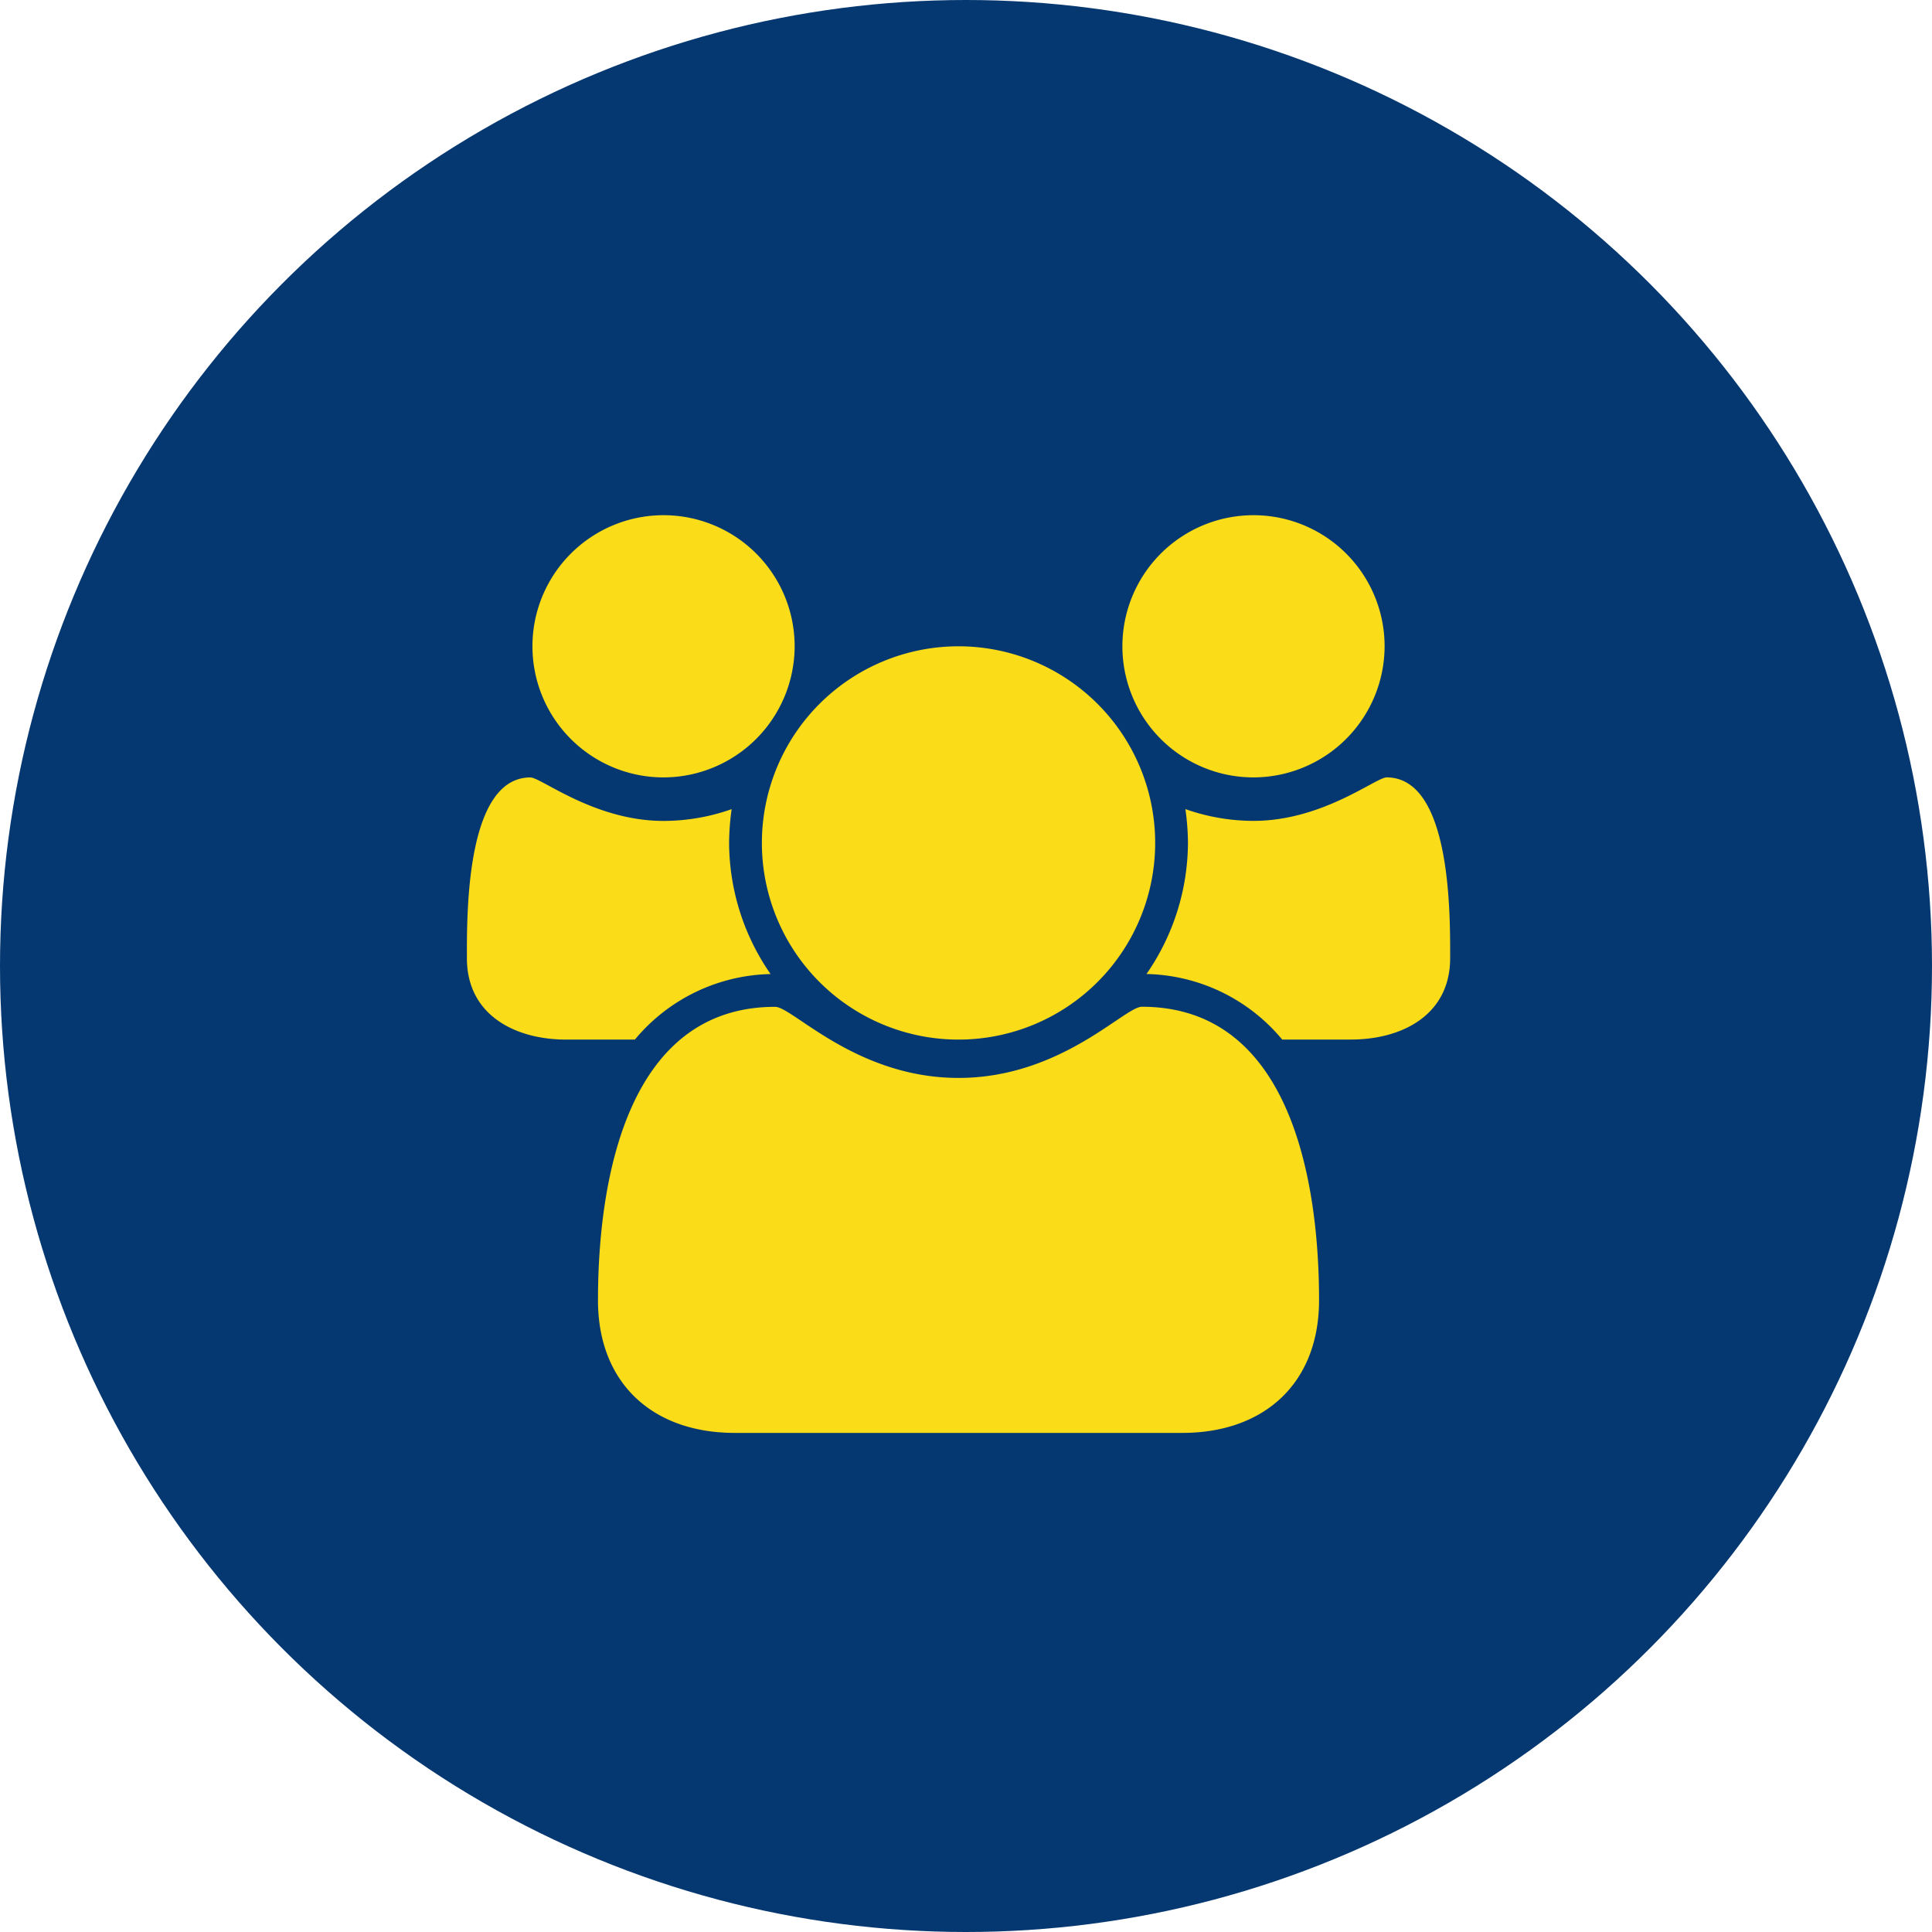 <svg xmlns="http://www.w3.org/2000/svg" width="120" height="120" viewBox="0 0 120 120">
    <defs>
        <style>
            .cls-1{fill:#053871}.cls-2{fill:#fadc18}
        </style>
    </defs>
    <g id="icon_mitarbeiter_big" transform="translate(-746 -2309)">
        <circle id="Ellipse_2" cx="60" cy="60" r="60" class="cls-1" data-name="Ellipse 2" transform="translate(746 2309)"/>
        <path id="icon_personen" d="M18.862 28.643a14.375 14.375 0 0 1-2.576-8.143 15.545 15.545 0 0 1 .159-2.1 12.723 12.723 0 0 1-4.23.732c-4.294 0-7.6-2.7-8.27-2.7C-.1 16.429 0 25.08 0 27.657c0 3.531 2.99 5.057 6.171 5.057h4.262a11.259 11.259 0 0 1 8.429-4.071zM52.929 48.9c0-7.189-1.686-18.226-11.006-18.226-1.081 0-5.026 4.421-11.387 4.421s-10.306-4.416-11.388-4.416c-9.32 0-11.006 11.037-11.006 18.226 0 5.153 3.4 8.238 8.493 8.238h27.8c5.09 0 8.494-3.086 8.494-8.243zM20.357 8.286a8.143 8.143 0 1 0-8.143 8.143 8.159 8.159 0 0 0 8.143-8.143zM42.75 20.5a12.214 12.214 0 1 0-12.214 12.214A12.217 12.217 0 0 0 42.75 20.5zm18.321 7.157c0-2.576.1-11.228-3.944-11.228-.668 0-3.976 2.7-8.27 2.7a12.723 12.723 0 0 1-4.23-.732 15.545 15.545 0 0 1 .159 2.1 14.375 14.375 0 0 1-2.576 8.143 11.259 11.259 0 0 1 8.429 4.071H54.9c3.181.003 6.171-1.523 6.171-5.054zM57 8.286a8.143 8.143 0 1 0-8.143 8.143A8.159 8.159 0 0 0 57 8.286z" class="cls-2" transform="translate(775 2340.857)"/>
    </g>
</svg>
